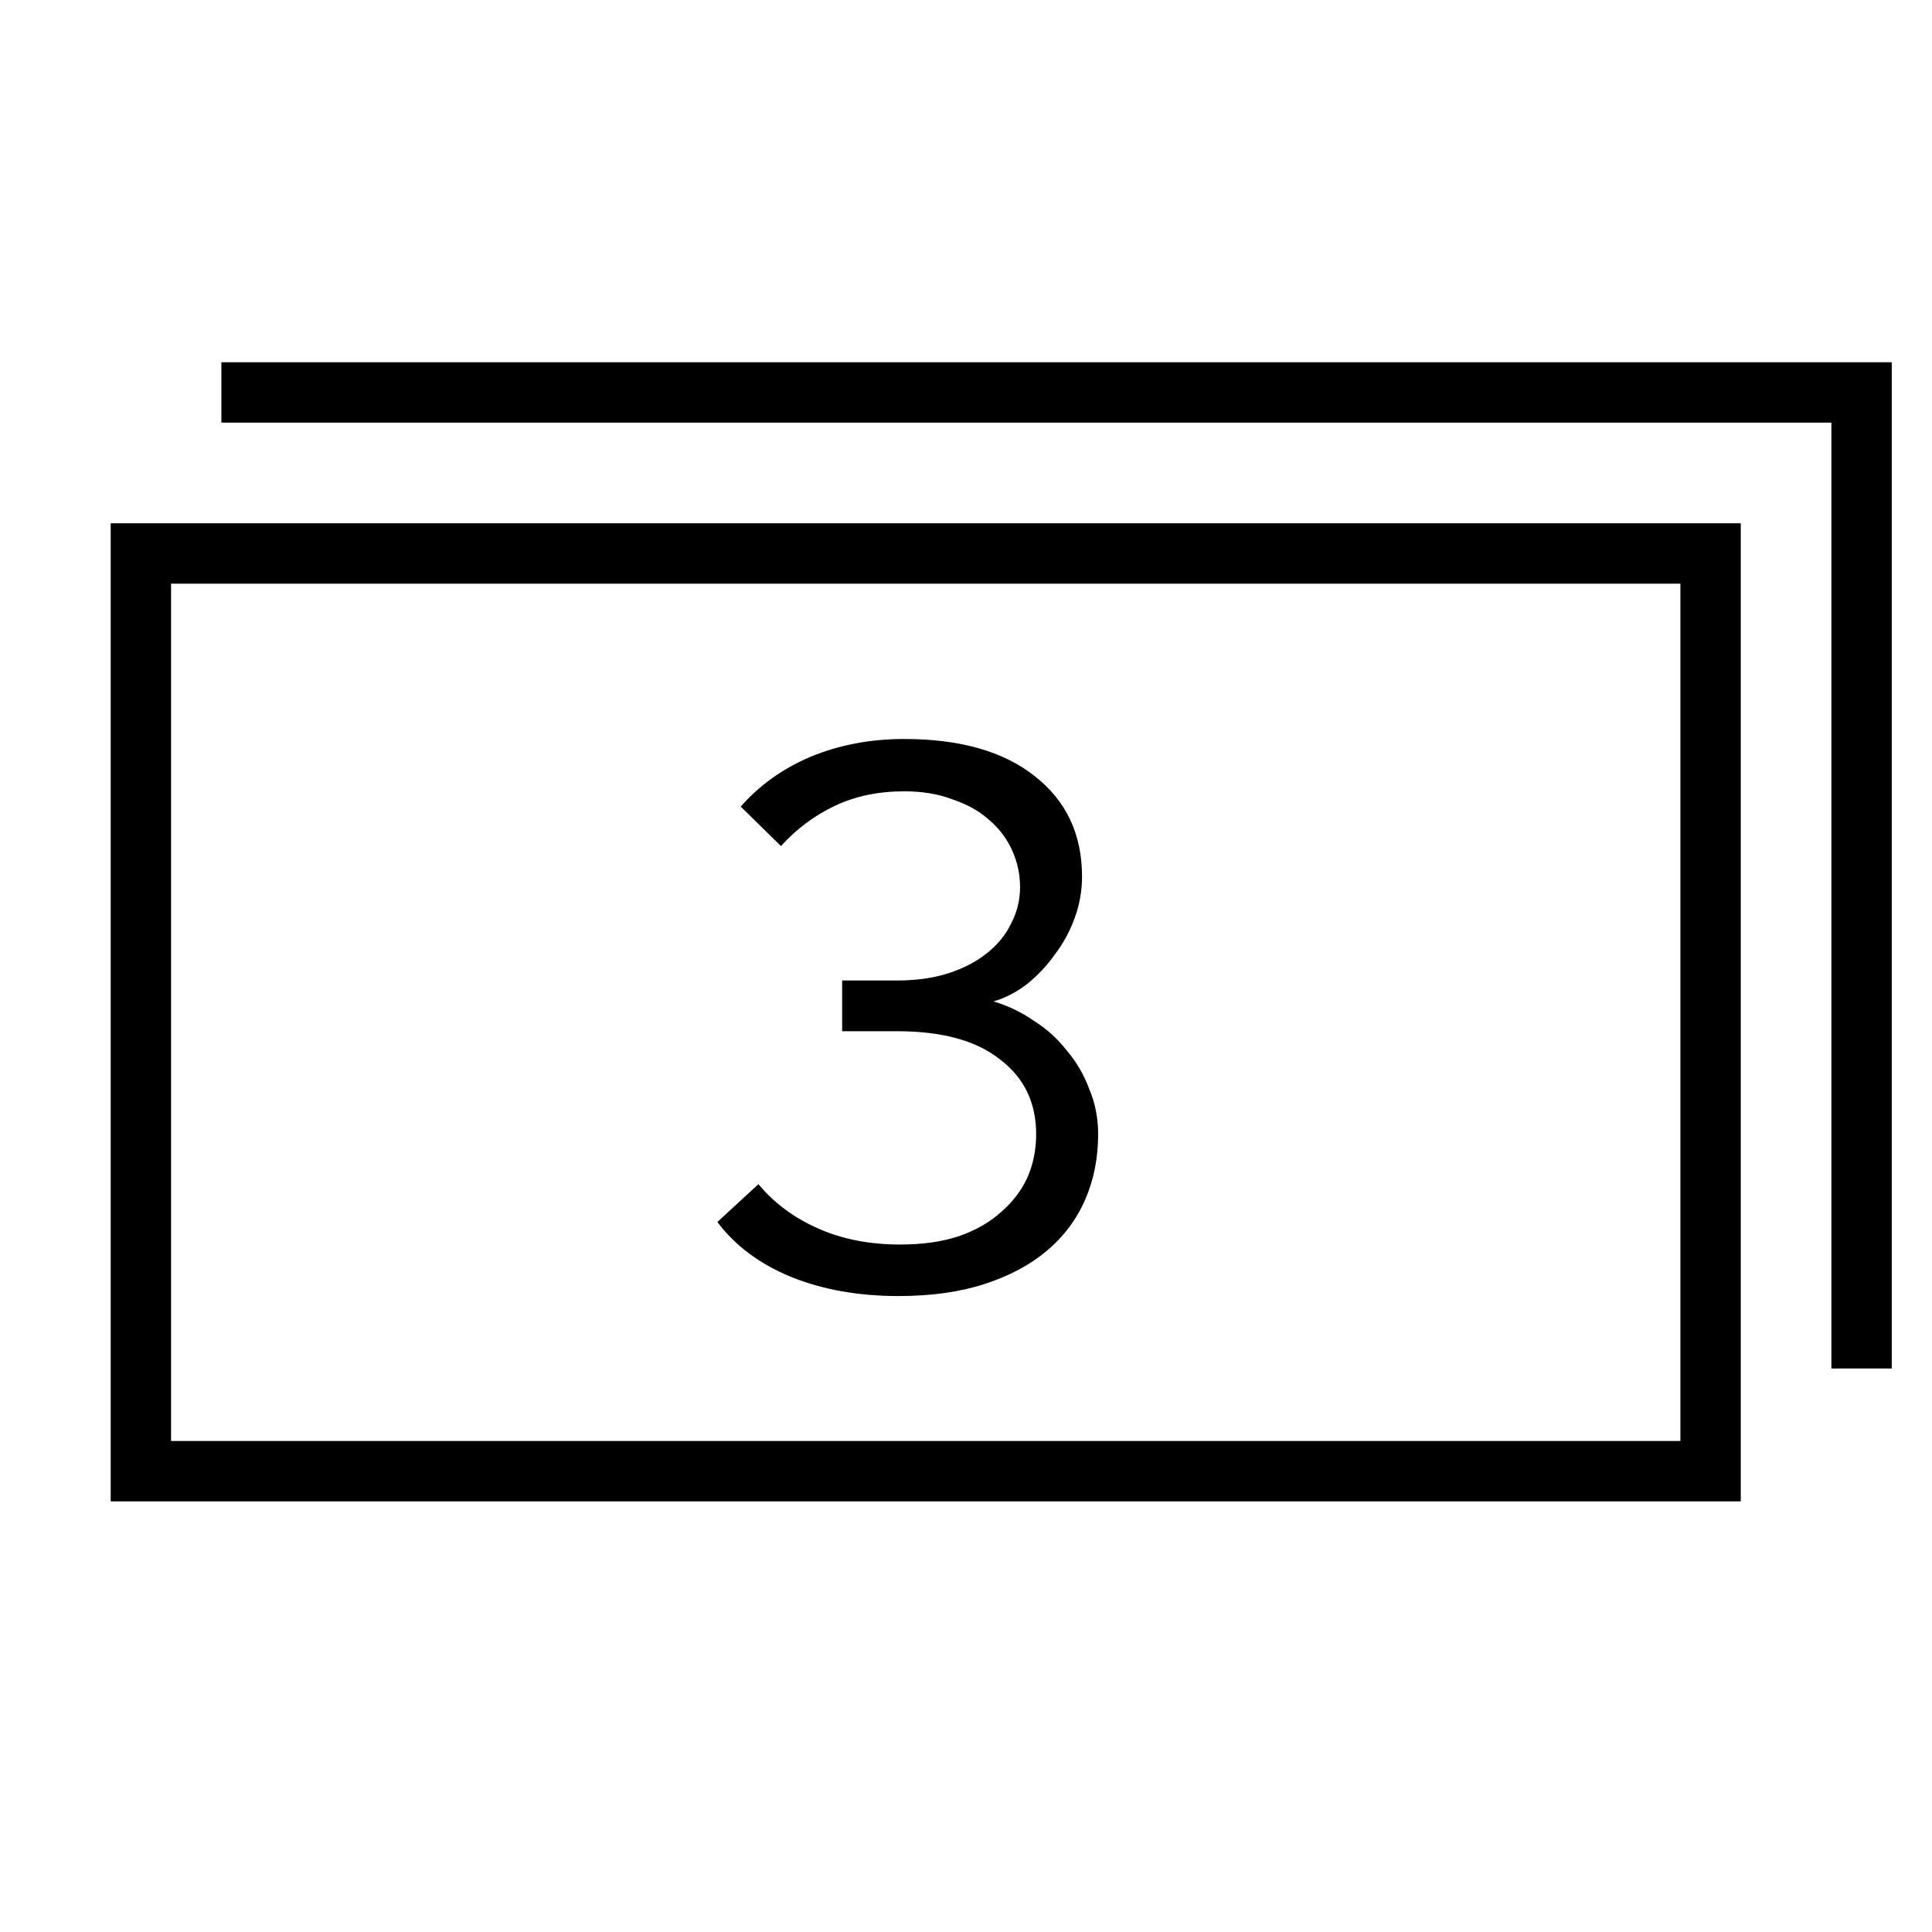 <svg width="48" height="48" viewBox="0 0 48 48" fill="none" xmlns="http://www.w3.org/2000/svg">
<path fill-rule="evenodd" clip-rule="evenodd" d="M45.5 10.5H5.5V9H45.5H47V10.5V34H45.5V10.5ZM41.749 14.501H4.25V35.801H41.749V14.501ZM4.25 13.001H2.75V14.501V35.801V37.301H4.25H41.749H43.249V35.801V14.501V13.001H41.749H4.25Z" fill="black"/>
<path d="M22.323 32.2C21.323 32.2 20.43 32.04 19.643 31.72C18.87 31.4 18.263 30.947 17.823 30.36L18.843 29.42C19.23 29.887 19.723 30.253 20.323 30.52C20.923 30.787 21.603 30.92 22.363 30.92C22.91 30.92 23.39 30.853 23.803 30.72C24.23 30.573 24.583 30.373 24.863 30.12C25.157 29.867 25.377 29.58 25.523 29.26C25.67 28.927 25.743 28.567 25.743 28.18C25.743 27.393 25.443 26.773 24.843 26.32C24.257 25.853 23.403 25.62 22.283 25.62H20.923V24.36H22.283C22.763 24.36 23.19 24.3 23.563 24.18C23.937 24.06 24.257 23.893 24.523 23.68C24.79 23.467 24.99 23.22 25.123 22.94C25.27 22.66 25.343 22.36 25.343 22.04C25.343 21.72 25.277 21.413 25.143 21.12C25.01 20.827 24.817 20.573 24.563 20.36C24.323 20.147 24.023 19.98 23.663 19.86C23.317 19.727 22.917 19.66 22.463 19.66C21.823 19.66 21.25 19.78 20.743 20.02C20.237 20.26 19.79 20.593 19.403 21.02L18.403 20.04C18.87 19.507 19.45 19.093 20.143 18.8C20.85 18.507 21.623 18.36 22.463 18.36C23.85 18.36 24.93 18.667 25.703 19.28C26.49 19.893 26.883 20.727 26.883 21.78C26.883 22.127 26.823 22.467 26.703 22.8C26.583 23.133 26.417 23.44 26.203 23.72C26.003 24 25.77 24.247 25.503 24.46C25.237 24.66 24.963 24.8 24.683 24.88C25.043 24.987 25.377 25.147 25.683 25.36C26.003 25.56 26.277 25.807 26.503 26.1C26.743 26.38 26.93 26.7 27.063 27.06C27.21 27.407 27.283 27.78 27.283 28.18C27.283 28.767 27.177 29.307 26.963 29.8C26.75 30.293 26.43 30.72 26.003 31.08C25.59 31.427 25.077 31.7 24.463 31.9C23.85 32.1 23.137 32.2 22.323 32.2Z" fill="black"/>
</svg>
